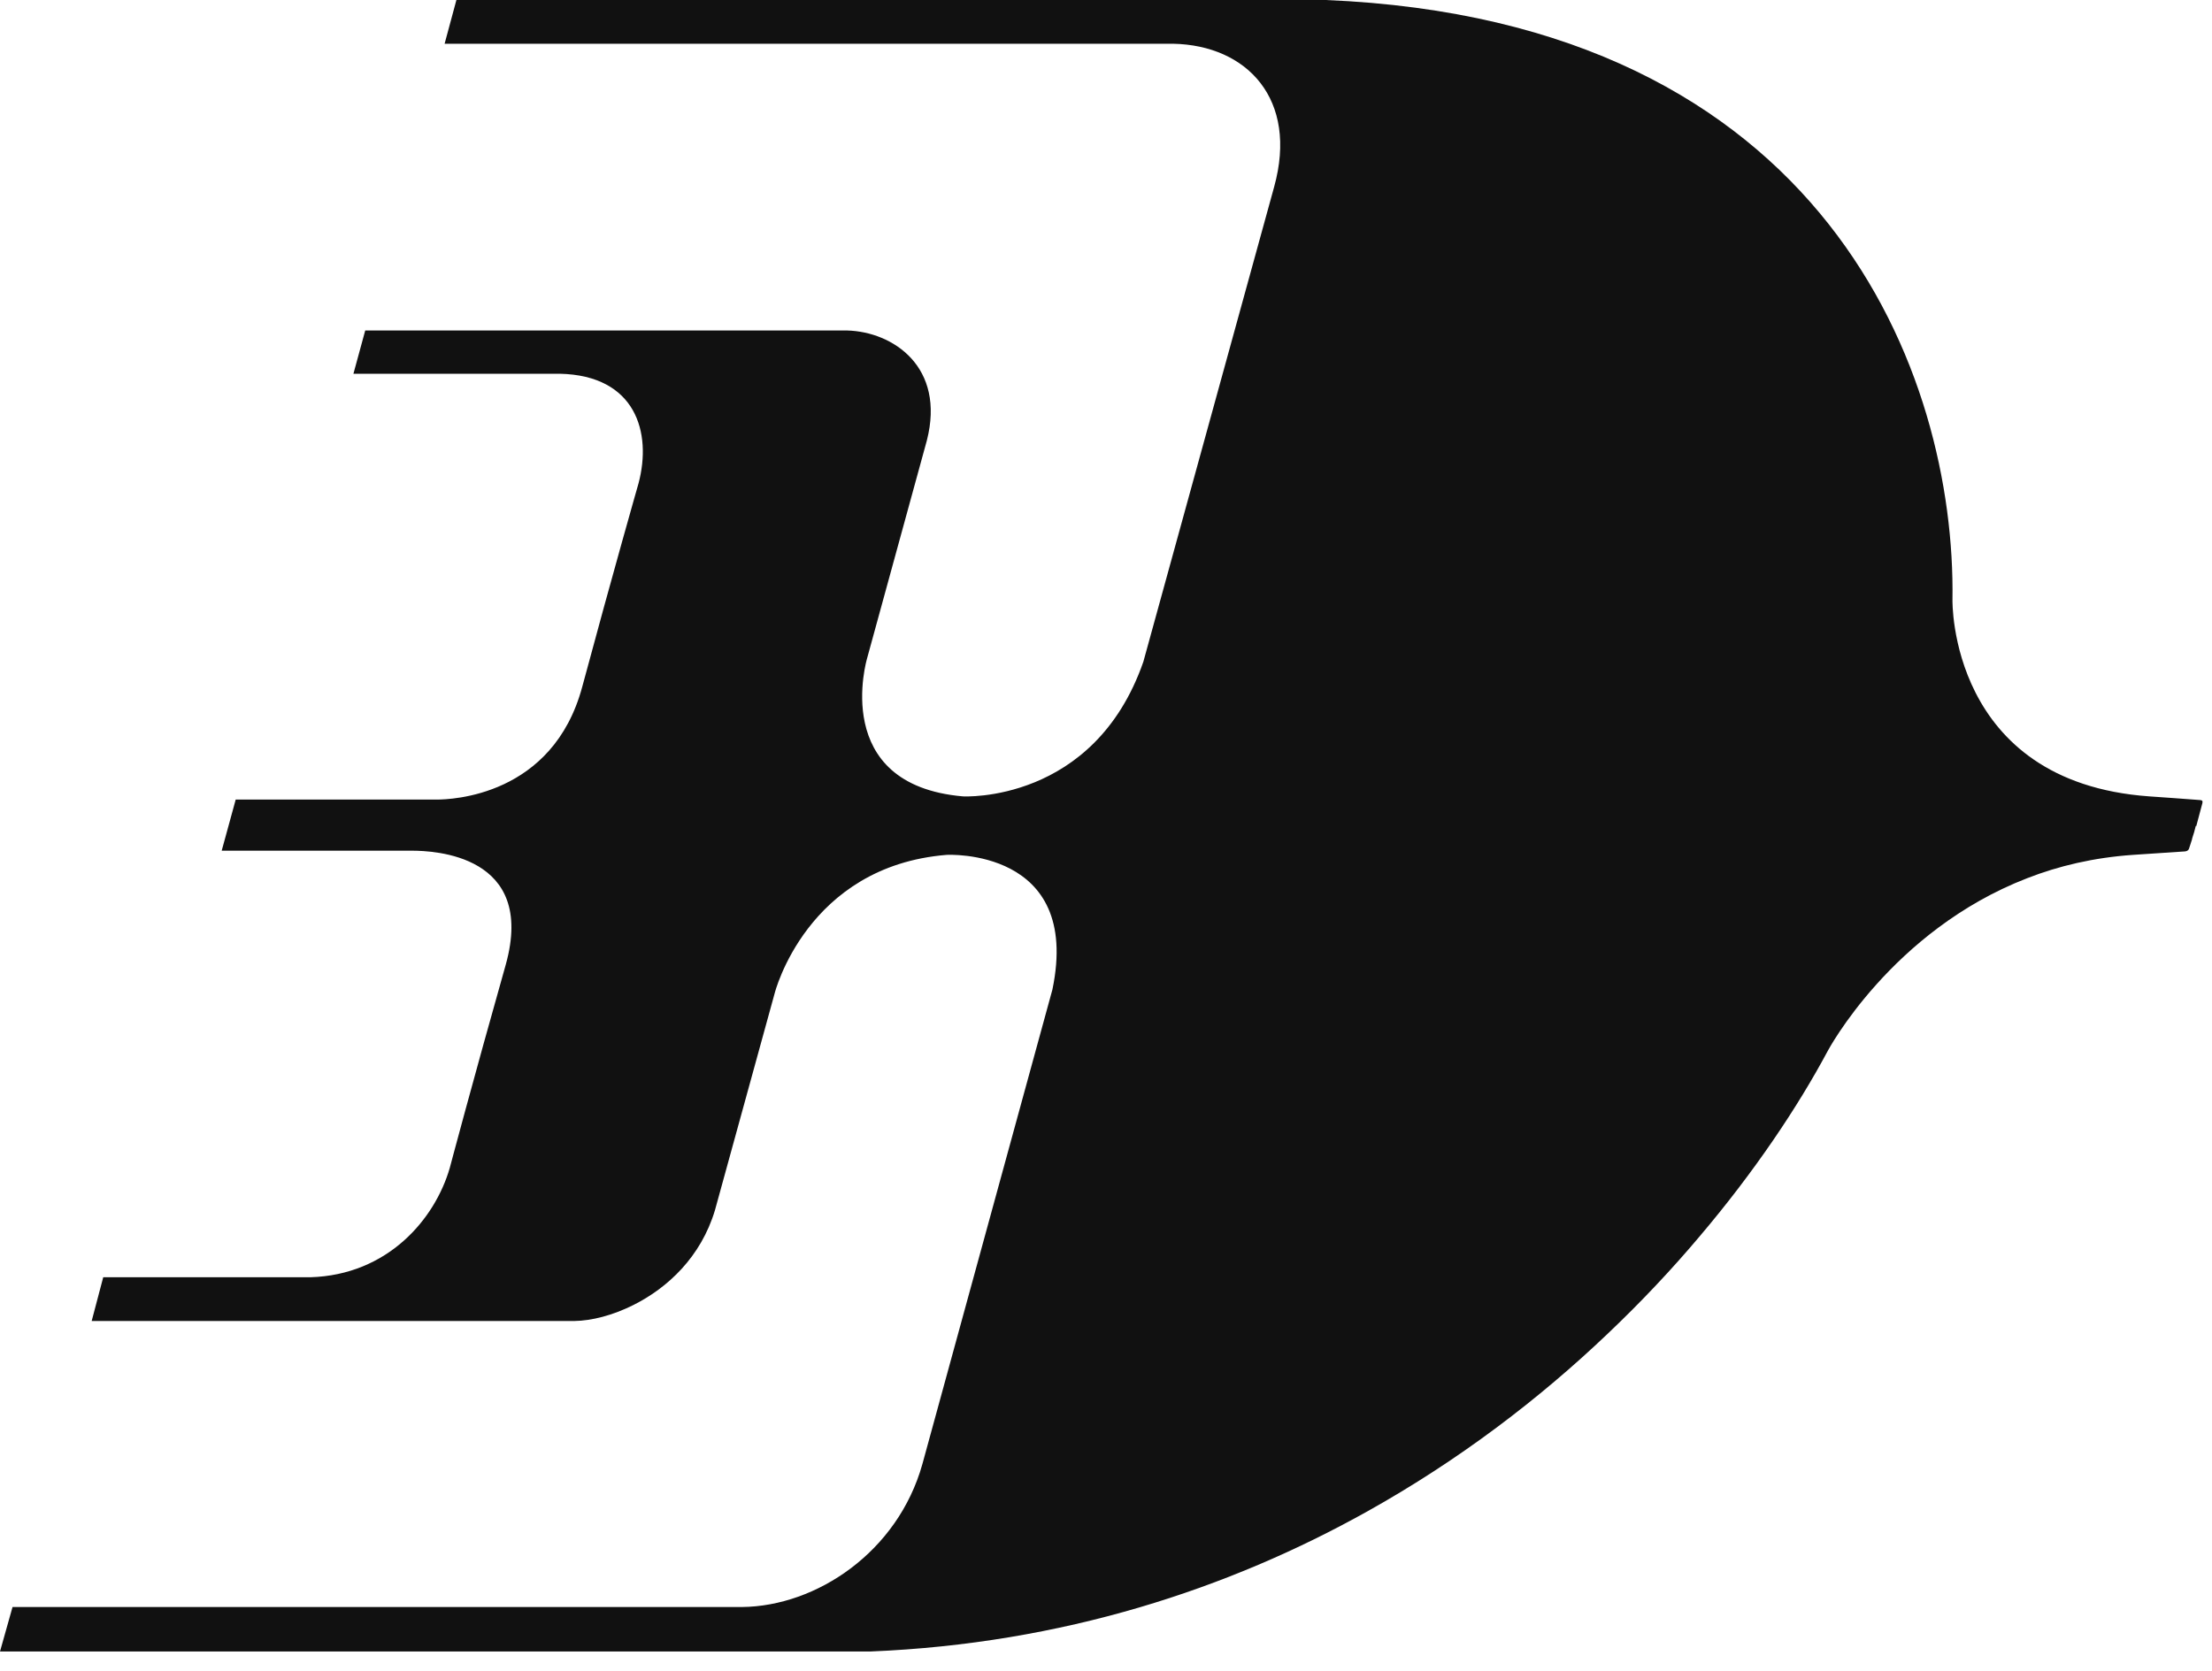 <svg viewBox="0 0 90 68" fill="none" xmlns="http://www.w3.org/2000/svg">
<path d="M89.36 33.62C89.48 33.16 89.6 32.73 89.61 32.68C89.63 32.58 89.59 32.57 89.52 32.56C89.46 32.55 87.45 32.41 87.45 32.41C79.28 31.83 79.44 24.41 79.44 24.41C79.58 15.33 74.36 0.84 53.93 0H18.57L18.09 1.78H47.73C50.74 1.84 52.83 4.04 51.84 7.61L46.52 26.93C44.51 32.71 39.18 32.41 39.18 32.41C33.74 31.94 35.28 26.79 35.28 26.79L37.71 17.93C38.48 14.93 36.33 13.5 34.47 13.45H14.86L14.38 15.21H22.78C25.87 15.28 26.53 17.6 25.98 19.67C25.98 19.67 24.93 23.34 23.69 27.95C22.49 32.41 18.35 32.54 17.76 32.54H9.59L9.3 33.6L9.02 34.62H16.75C17.65 34.62 21.82 34.78 20.58 39.25C19.27 43.88 18.3 47.53 18.3 47.53C17.7 49.61 15.78 51.89 12.62 51.98H4.2L3.73 53.76H23.37C24.08 53.75 24.93 53.53 25.77 53.11C27.17 52.41 28.52 51.15 29.09 49.25L31.52 40.42C31.52 40.42 32.82 35.25 38.52 34.79C38.52 34.79 44.02 34.49 42.82 40.27L37.53 59.58C36.53 63.16 33.22 65.37 30.19 65.4H0.51L0 67.21H35.41C43.24 66.89 49.99 64.66 55.63 61.51C59.39 59.41 62.65 56.91 65.4 54.29C66.78 52.98 68.03 51.65 69.15 50.32C70.27 49 71.27 47.68 72.14 46.41C73.01 45.14 73.75 43.92 74.36 42.78C74.36 42.78 76.95 37.88 82.48 35.74C83.76 35.24 85.19 34.9 86.79 34.79L88.89 34.65C88.89 34.65 89.04 34.65 89.07 34.52C89.1 34.44 89.14 34.3 89.19 34.15V34.13C89.25 33.96 89.3 33.78 89.34 33.61" fill="#111111"></path>
</svg>
